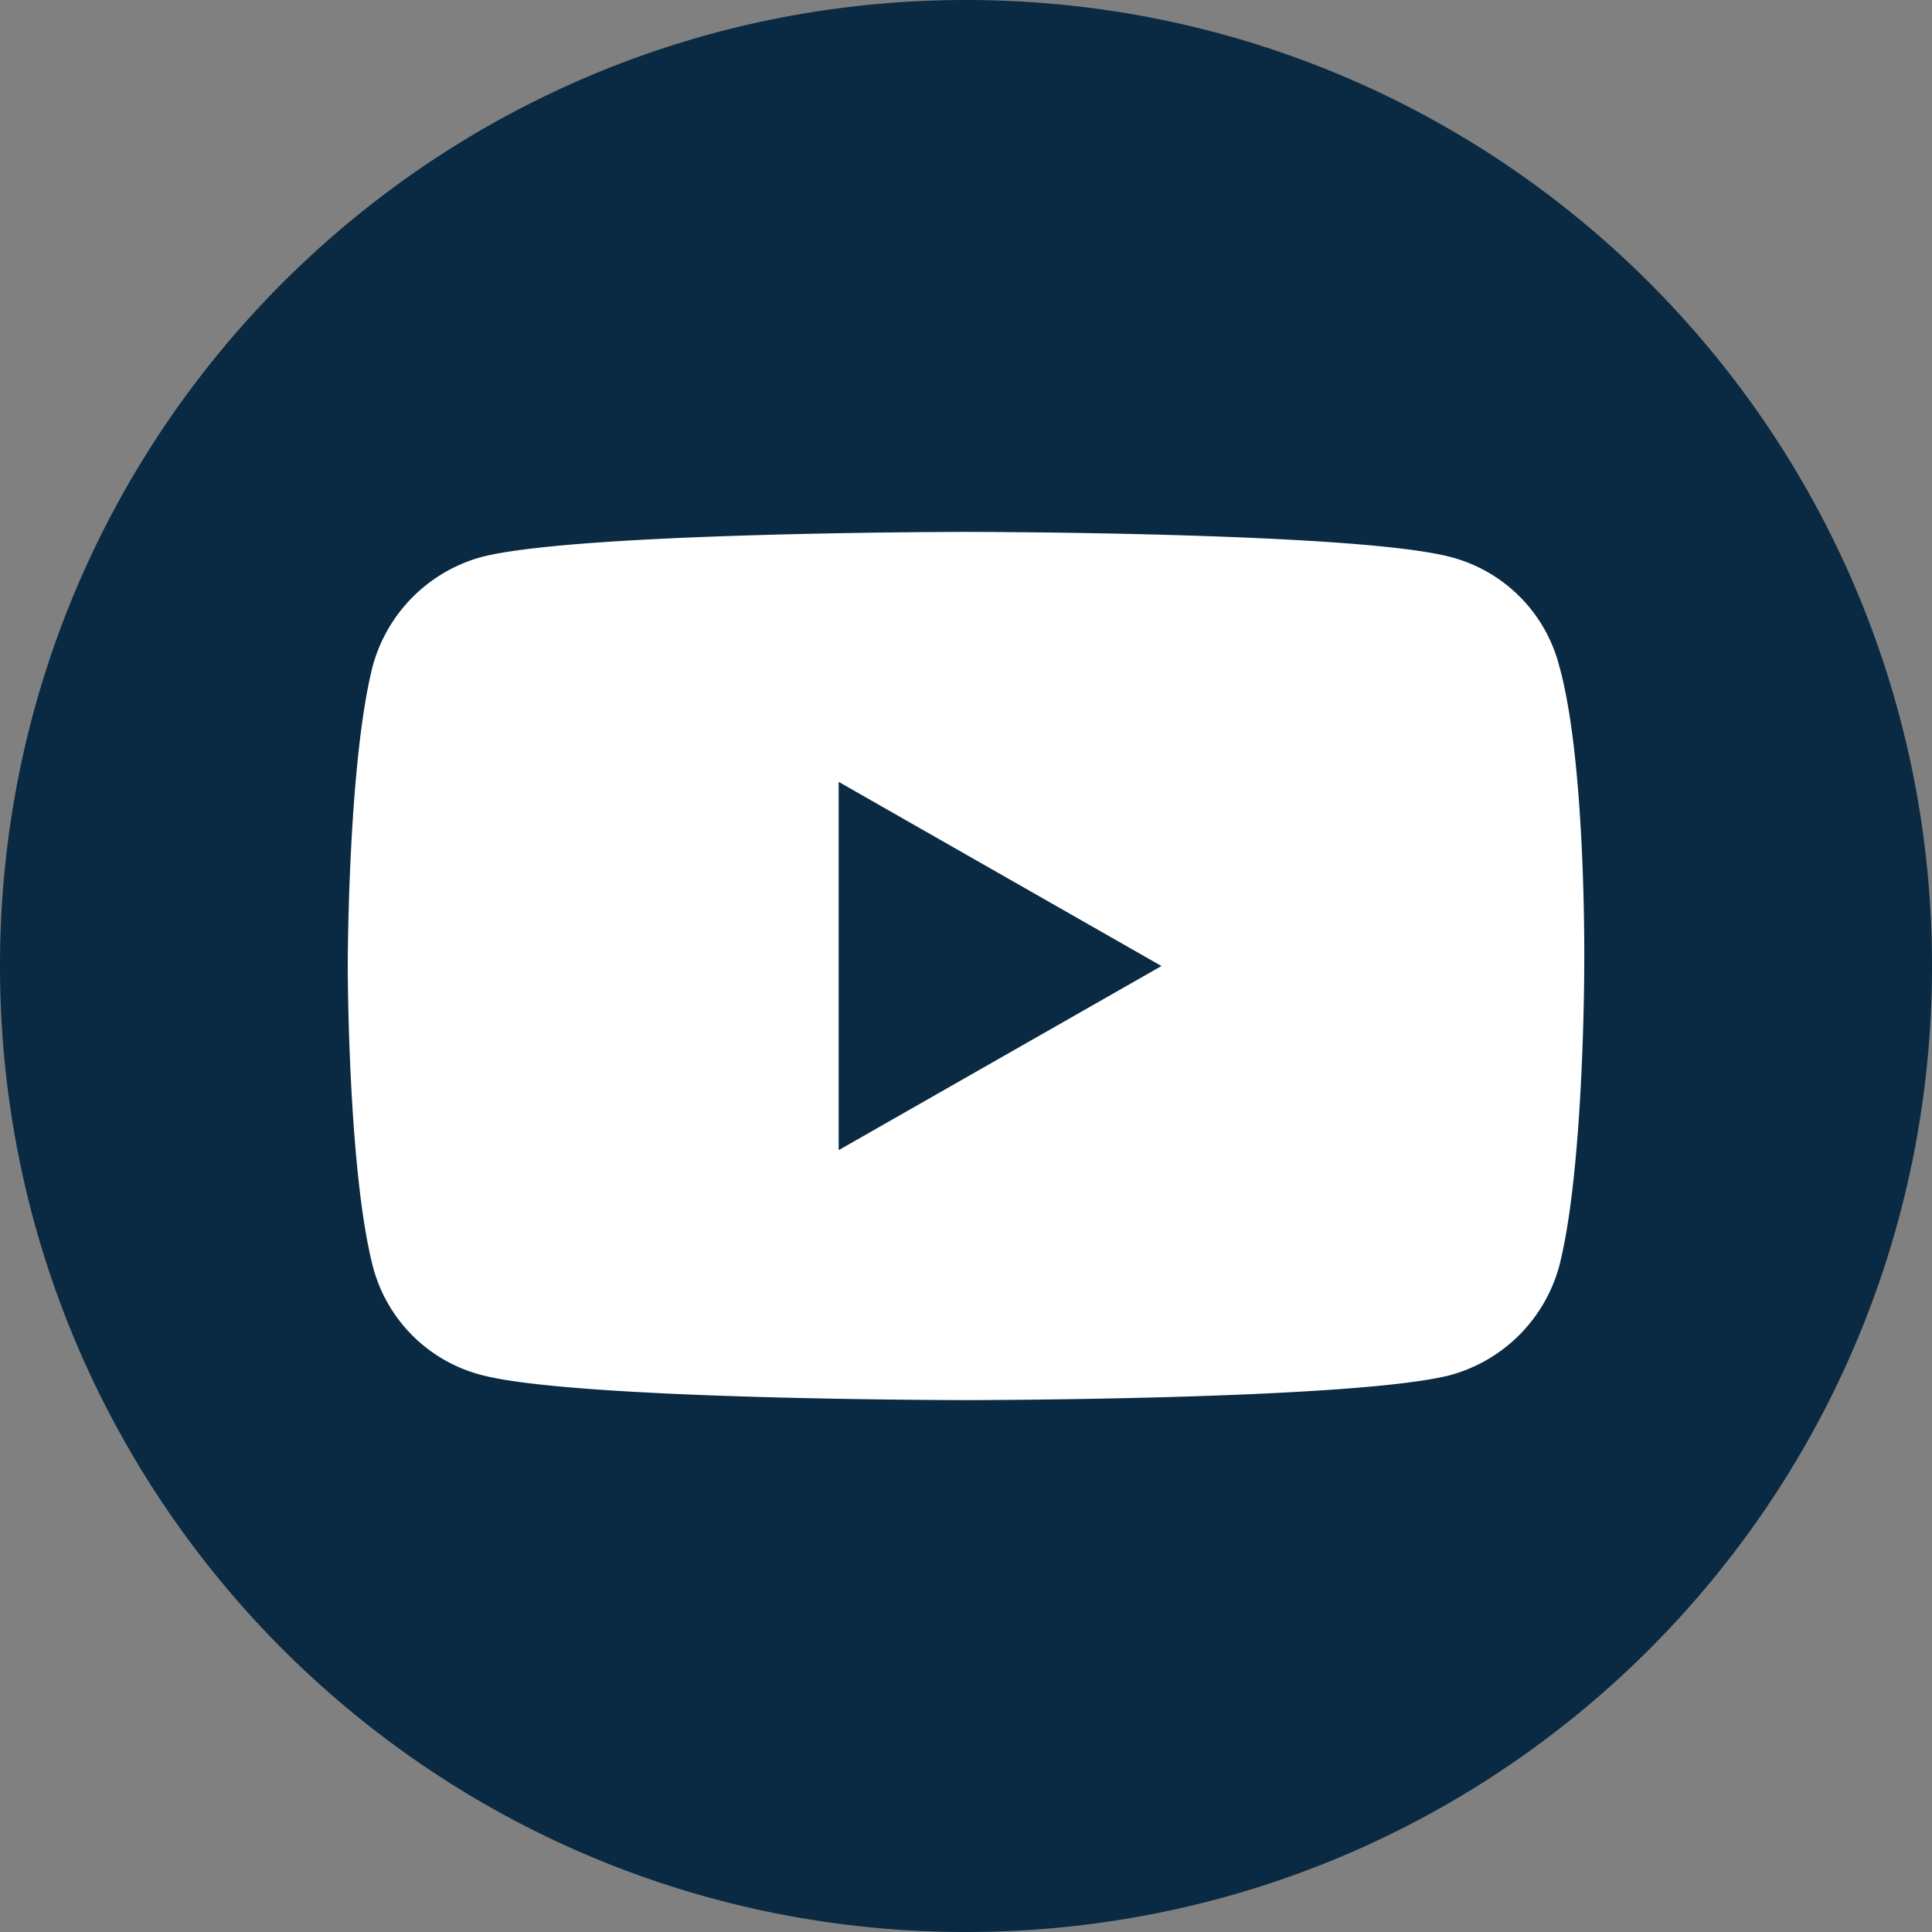 <svg width="32" height="32" fill="none" xmlns="http://www.w3.org/2000/svg"><rect width="100%" height="100%" fill="#808080" stroke="none"/><circle cx="15.812" cy="16.189" r="14.306" fill="#fff"/><path fill-rule="evenodd" clip-rule="evenodd" d="M0 16c0 8.847 7.153 16 16 16 8.847 0 16-7.153 16-16 0-8.847-7.153-16-16-16C7.153 0 0 7.153 0 16zm24.02-6.776a2.511 2.511 0 011.806 1.807c.452 1.619.414 4.97.414 4.97s0 3.35-.414 4.969a2.575 2.575 0 01-1.807 1.807C22.4 23.19 16 23.19 16 23.19s-6.437 0-8.019-.414a2.511 2.511 0 01-1.807-1.807C5.76 19.35 5.76 16 5.76 16s0-3.35.414-4.97a2.575 2.575 0 011.807-1.806c1.62-.414 8.02-.414 8.02-.414s6.437 0 8.018.414zM19.237 16l-5.346-3.05v6.1L19.238 16z" fill="#092A42"/></svg>